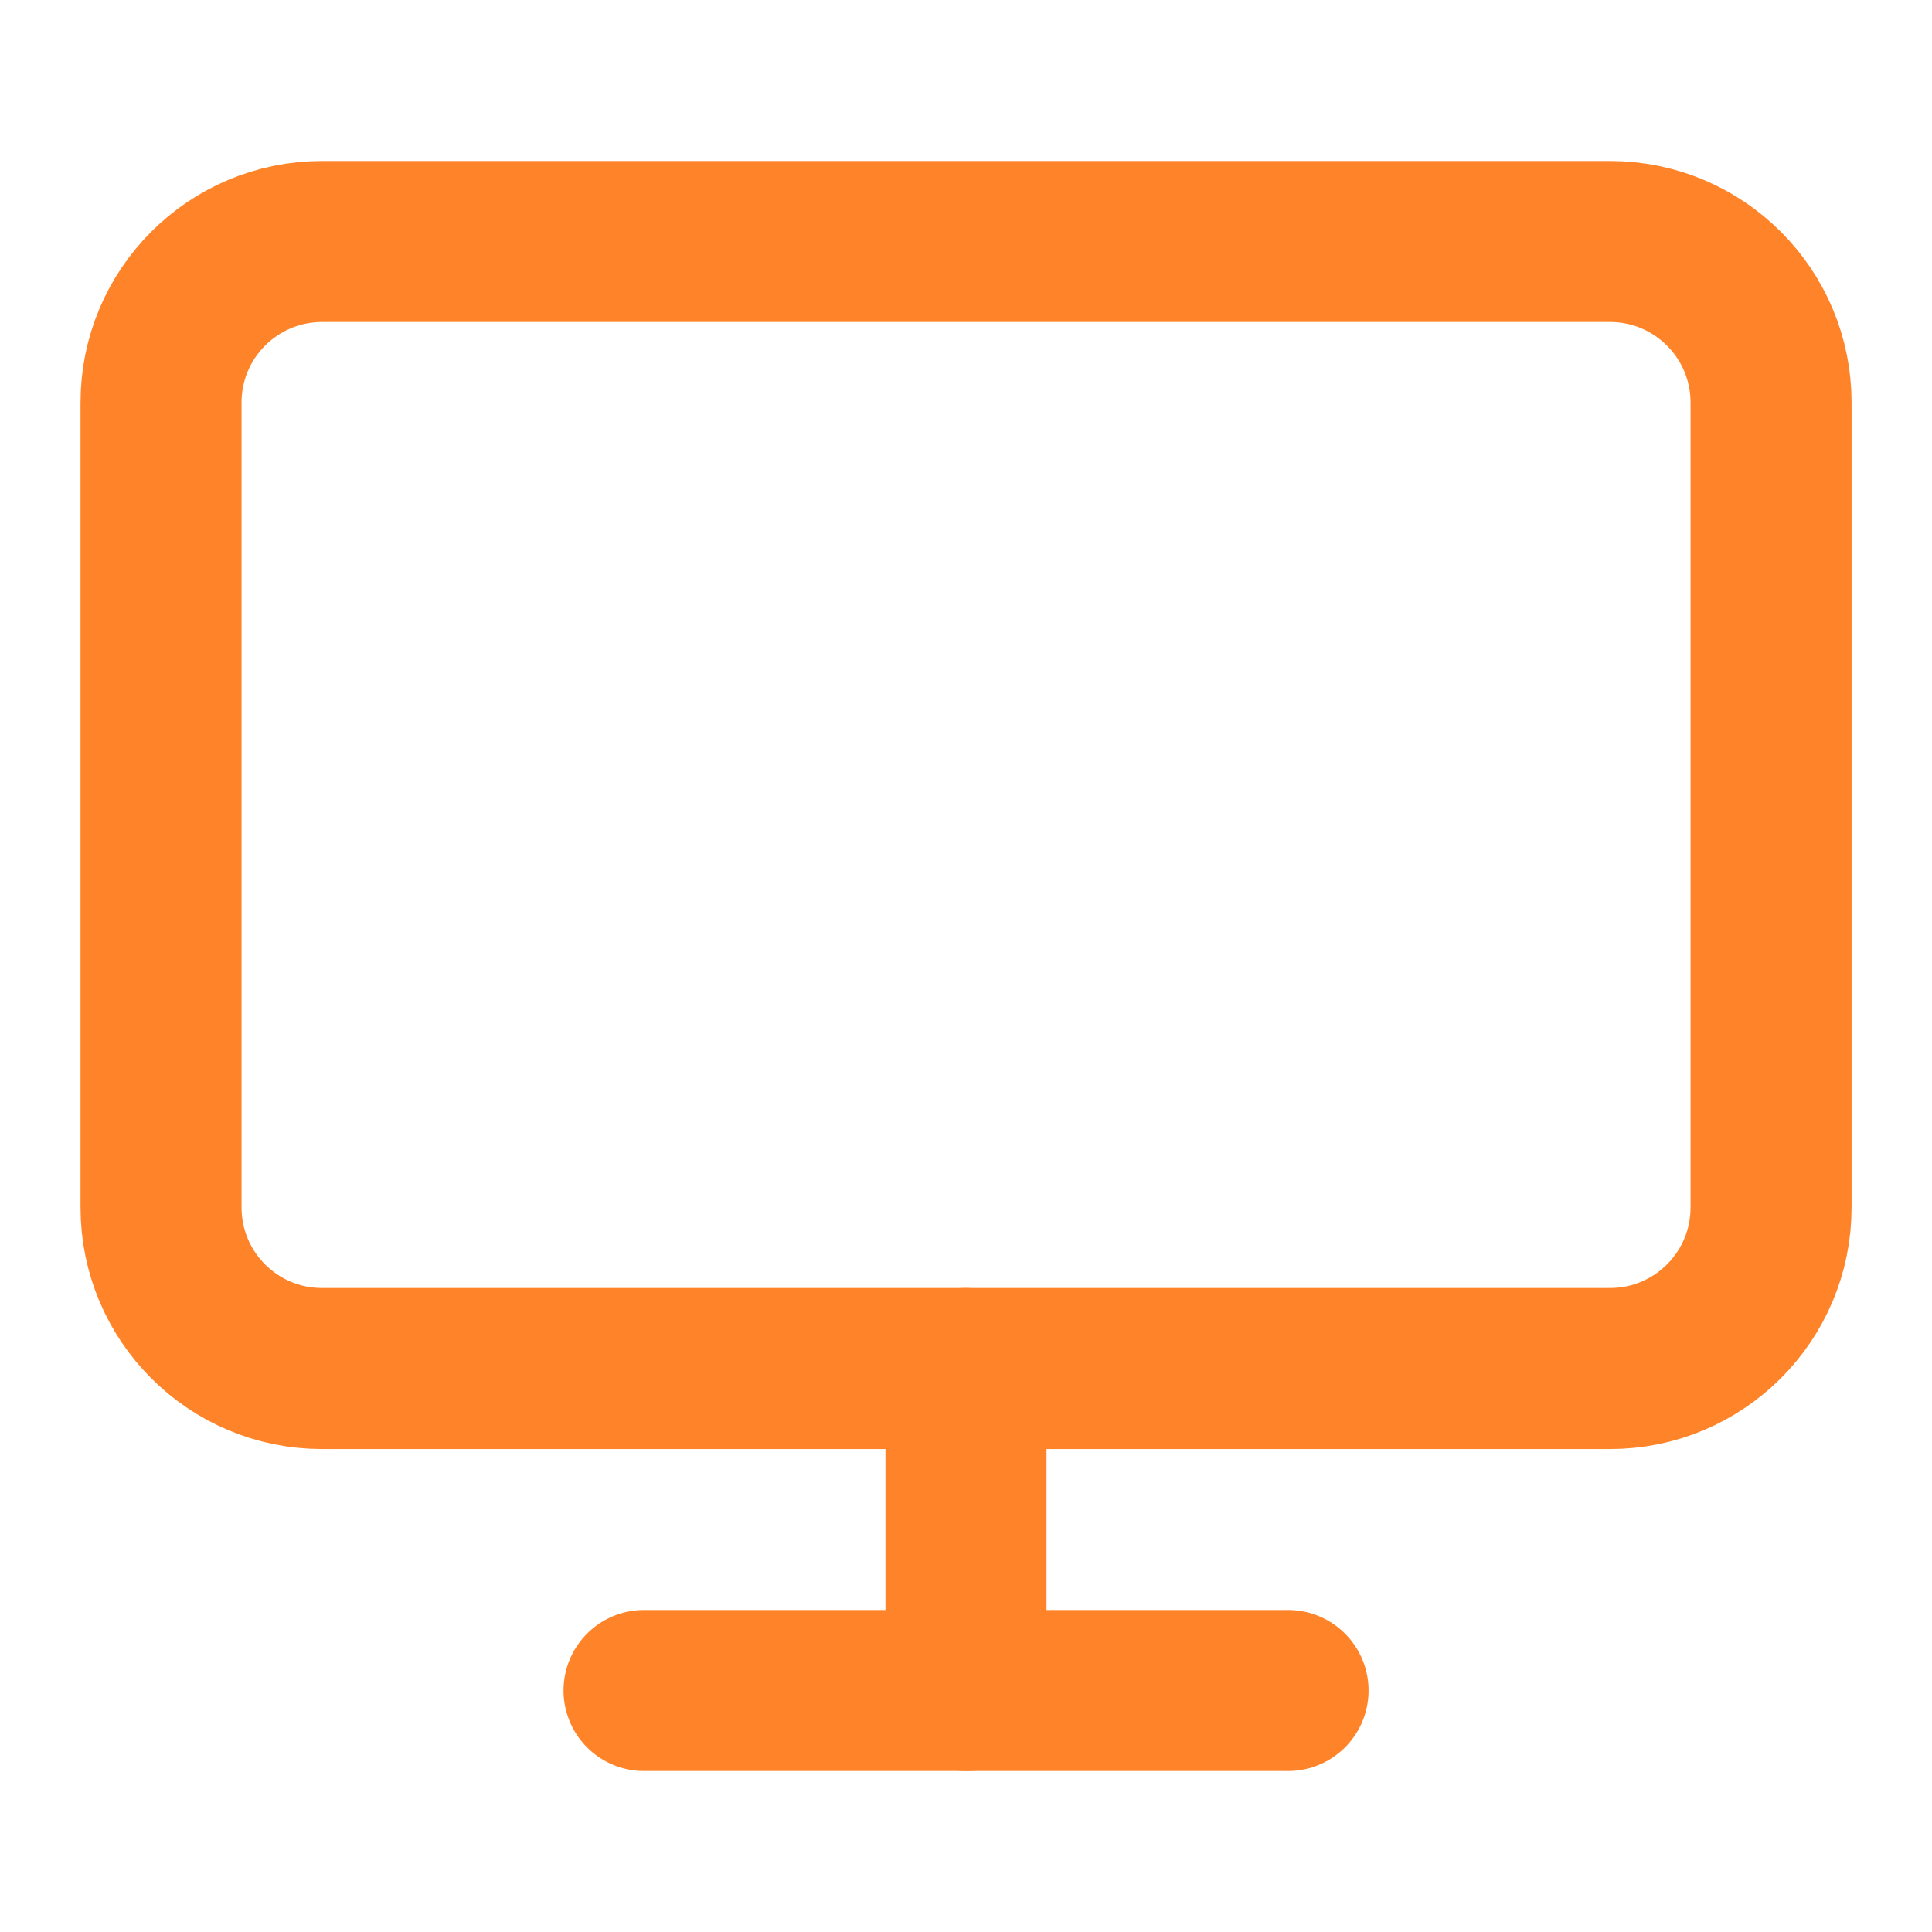 <?xml version="1.0" encoding="UTF-8"?> <svg xmlns="http://www.w3.org/2000/svg" width="20" height="20" viewBox="0 0 20 20" fill="none"><path d="M16.667 2.5H3.334C2.413 2.5 1.667 3.246 1.667 4.167V12.5C1.667 13.421 2.413 14.167 3.334 14.167H16.667C17.587 14.167 18.334 13.421 18.334 12.5V4.167C18.334 3.246 17.587 2.5 16.667 2.5Z" stroke="#FF8429" stroke-width="1.667" stroke-linecap="round" stroke-linejoin="round"></path><path d="M6.667 17.5H13.334" stroke="#FF8429" stroke-width="1.667" stroke-linecap="round" stroke-linejoin="round"></path><path d="M10 14.167V17.5" stroke="#FF8429" stroke-width="1.667" stroke-linecap="round" stroke-linejoin="round"></path></svg> 